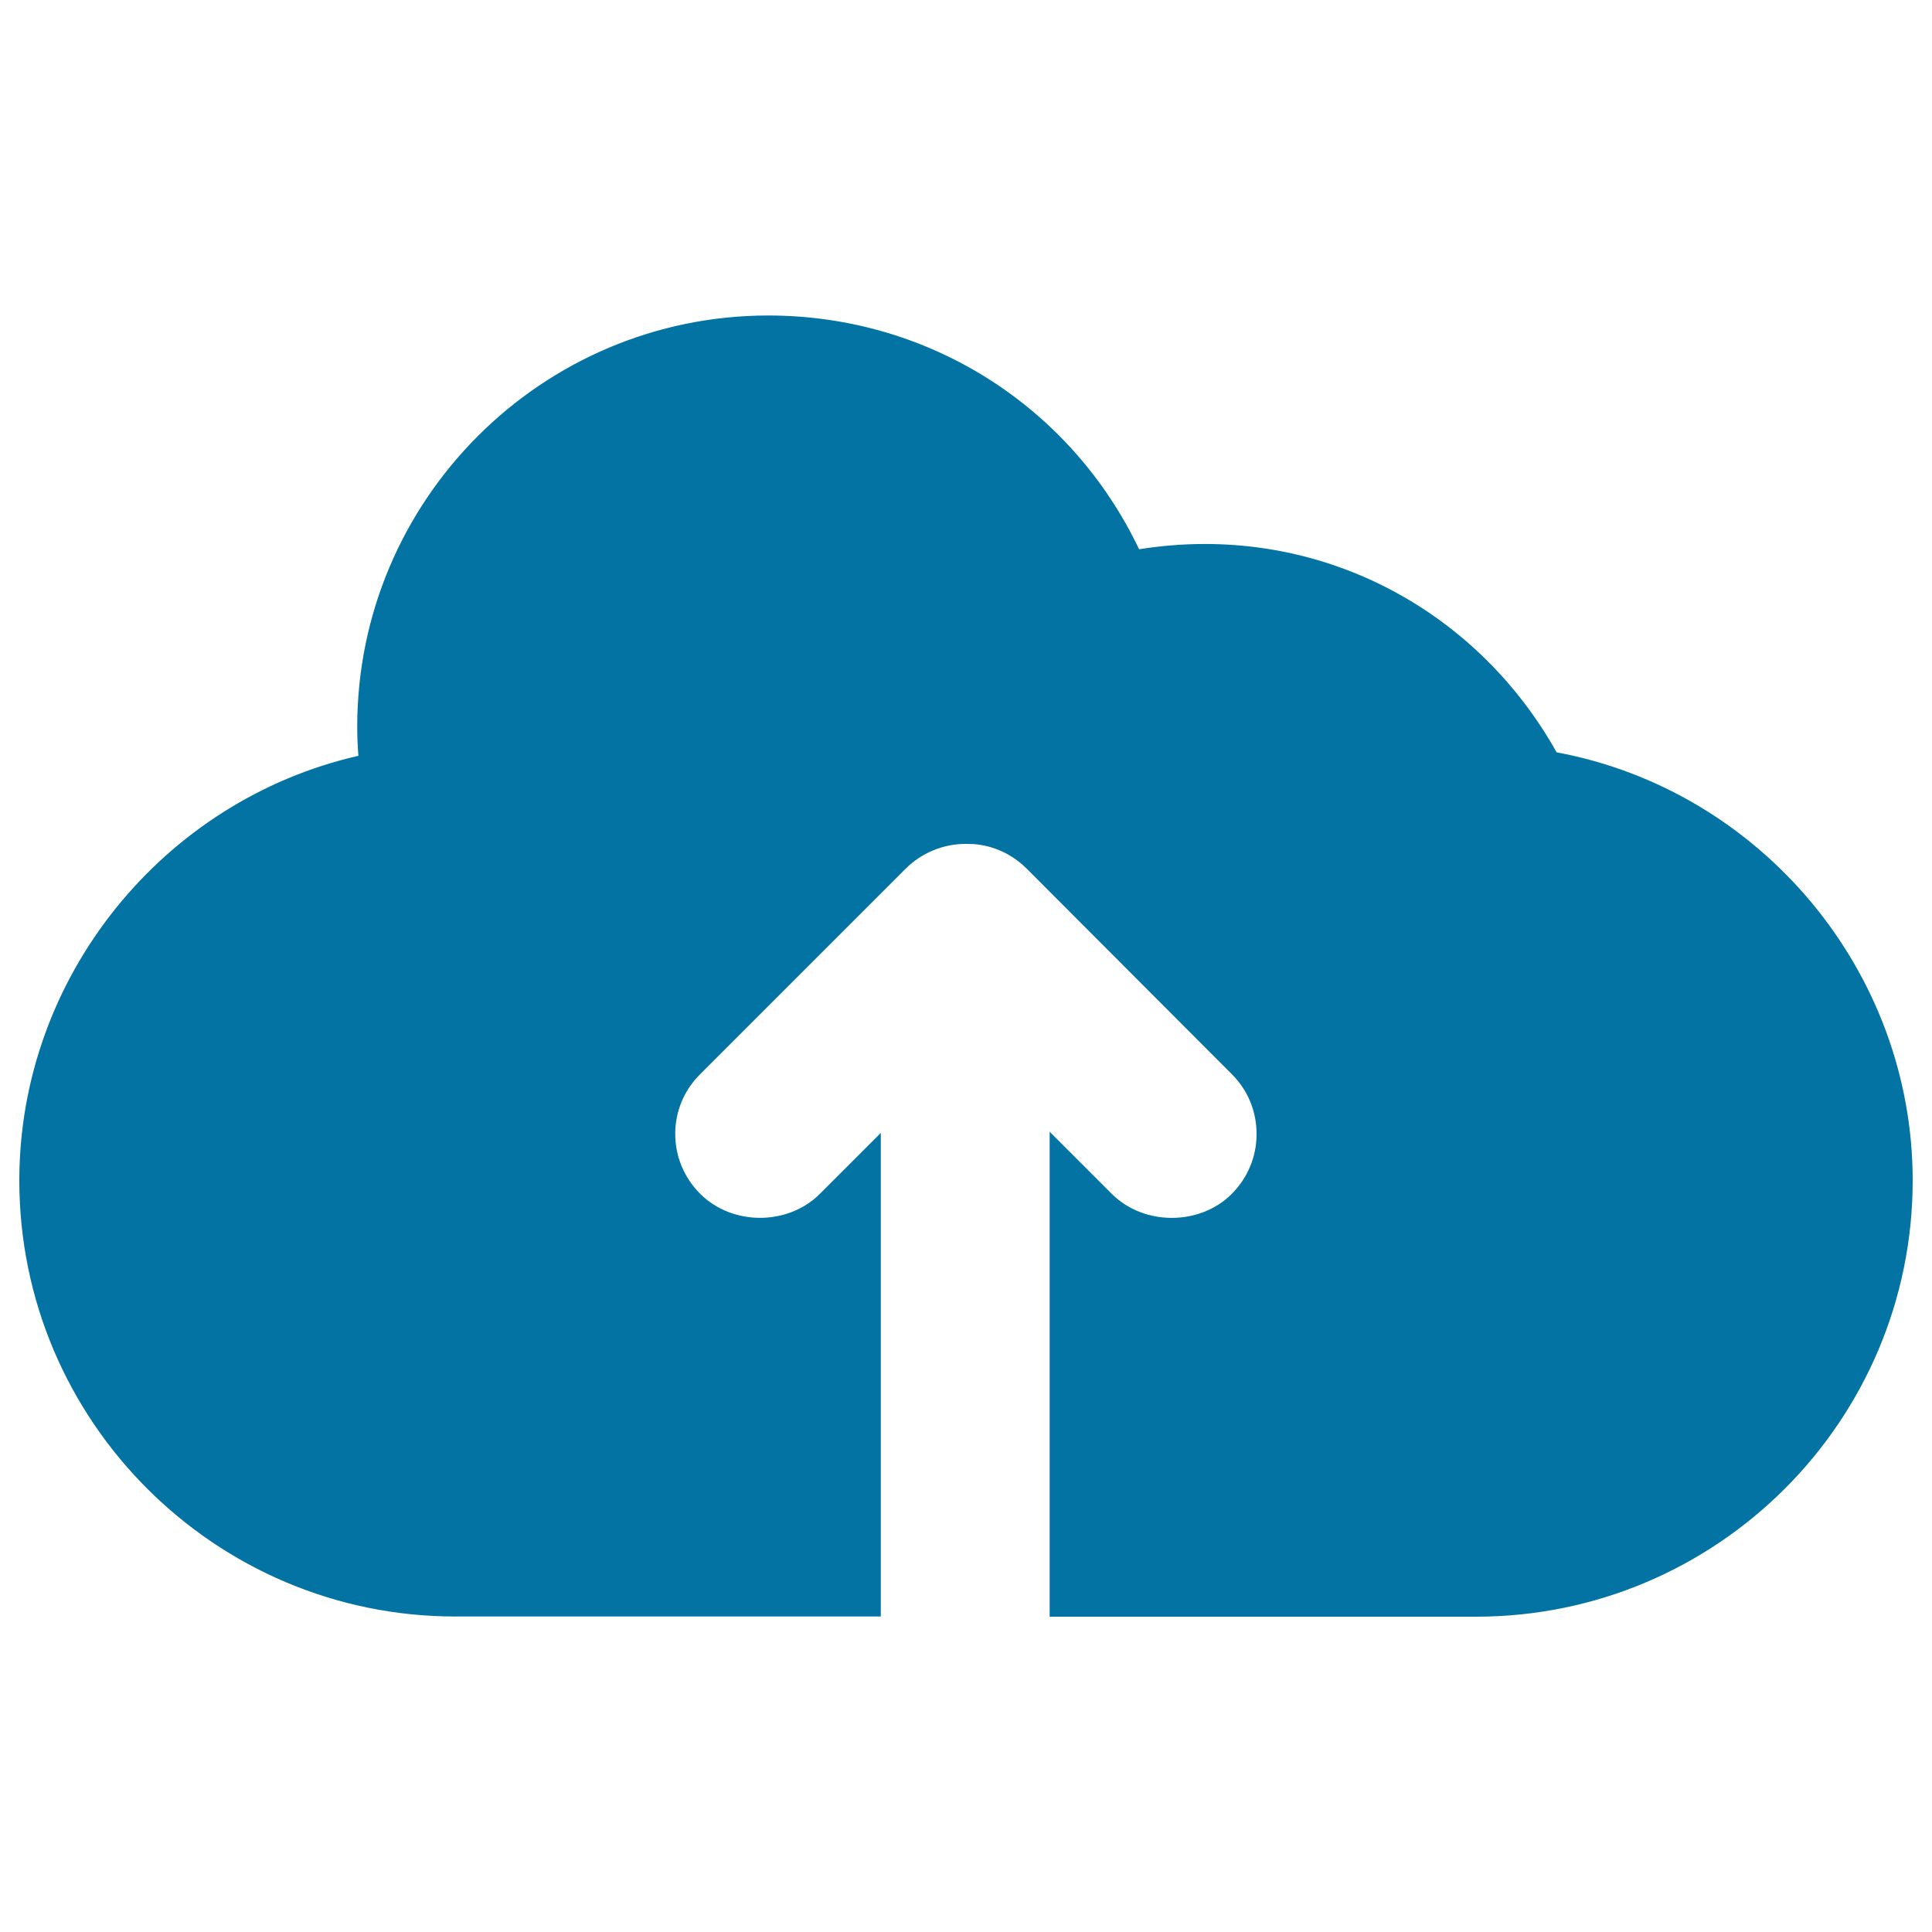 <svg xmlns="http://www.w3.org/2000/svg" viewBox="0 0 1000 1000" style="fill:#0273a2">
<title>Cloud Uploading Arrow SVG icon</title>
<g><g><g><path d="M805.7,389.4c-42.5-75.9-126.2-119.5-216.1-105.1c-35.3-74-109-121-191.9-121c-117.3,0-212.8,95.5-212.8,212.9c0,4.8,0.2,9.8,0.6,15C84.3,414.3,10,505.7,10,611c0,124.5,101.3,225.7,225.7,225.7h167.2h11.2h41.8V586.4l-31.5,31.5c-16.6,16.6-45.4,16.6-62,0c-8.3-8.3-12.9-19.3-12.9-31c0-11.7,4.6-22.7,12.9-30.9l106.4-106.4c8.1-8.1,19.4-12.8,30.9-12.8l4.3,0.1c10.3,0.8,19.8,5.2,27.3,12.6L637.6,556c8.3,8.3,12.8,19.2,12.8,31c0,11.7-4.6,22.7-12.9,31c-16.5,16.5-45.4,16.5-62,0l-32.2-32.2v251h220.8C888.8,836.7,990,735.5,990,611C990,502.7,911.4,409.1,805.7,389.4z"/></g></g></g>
</svg>